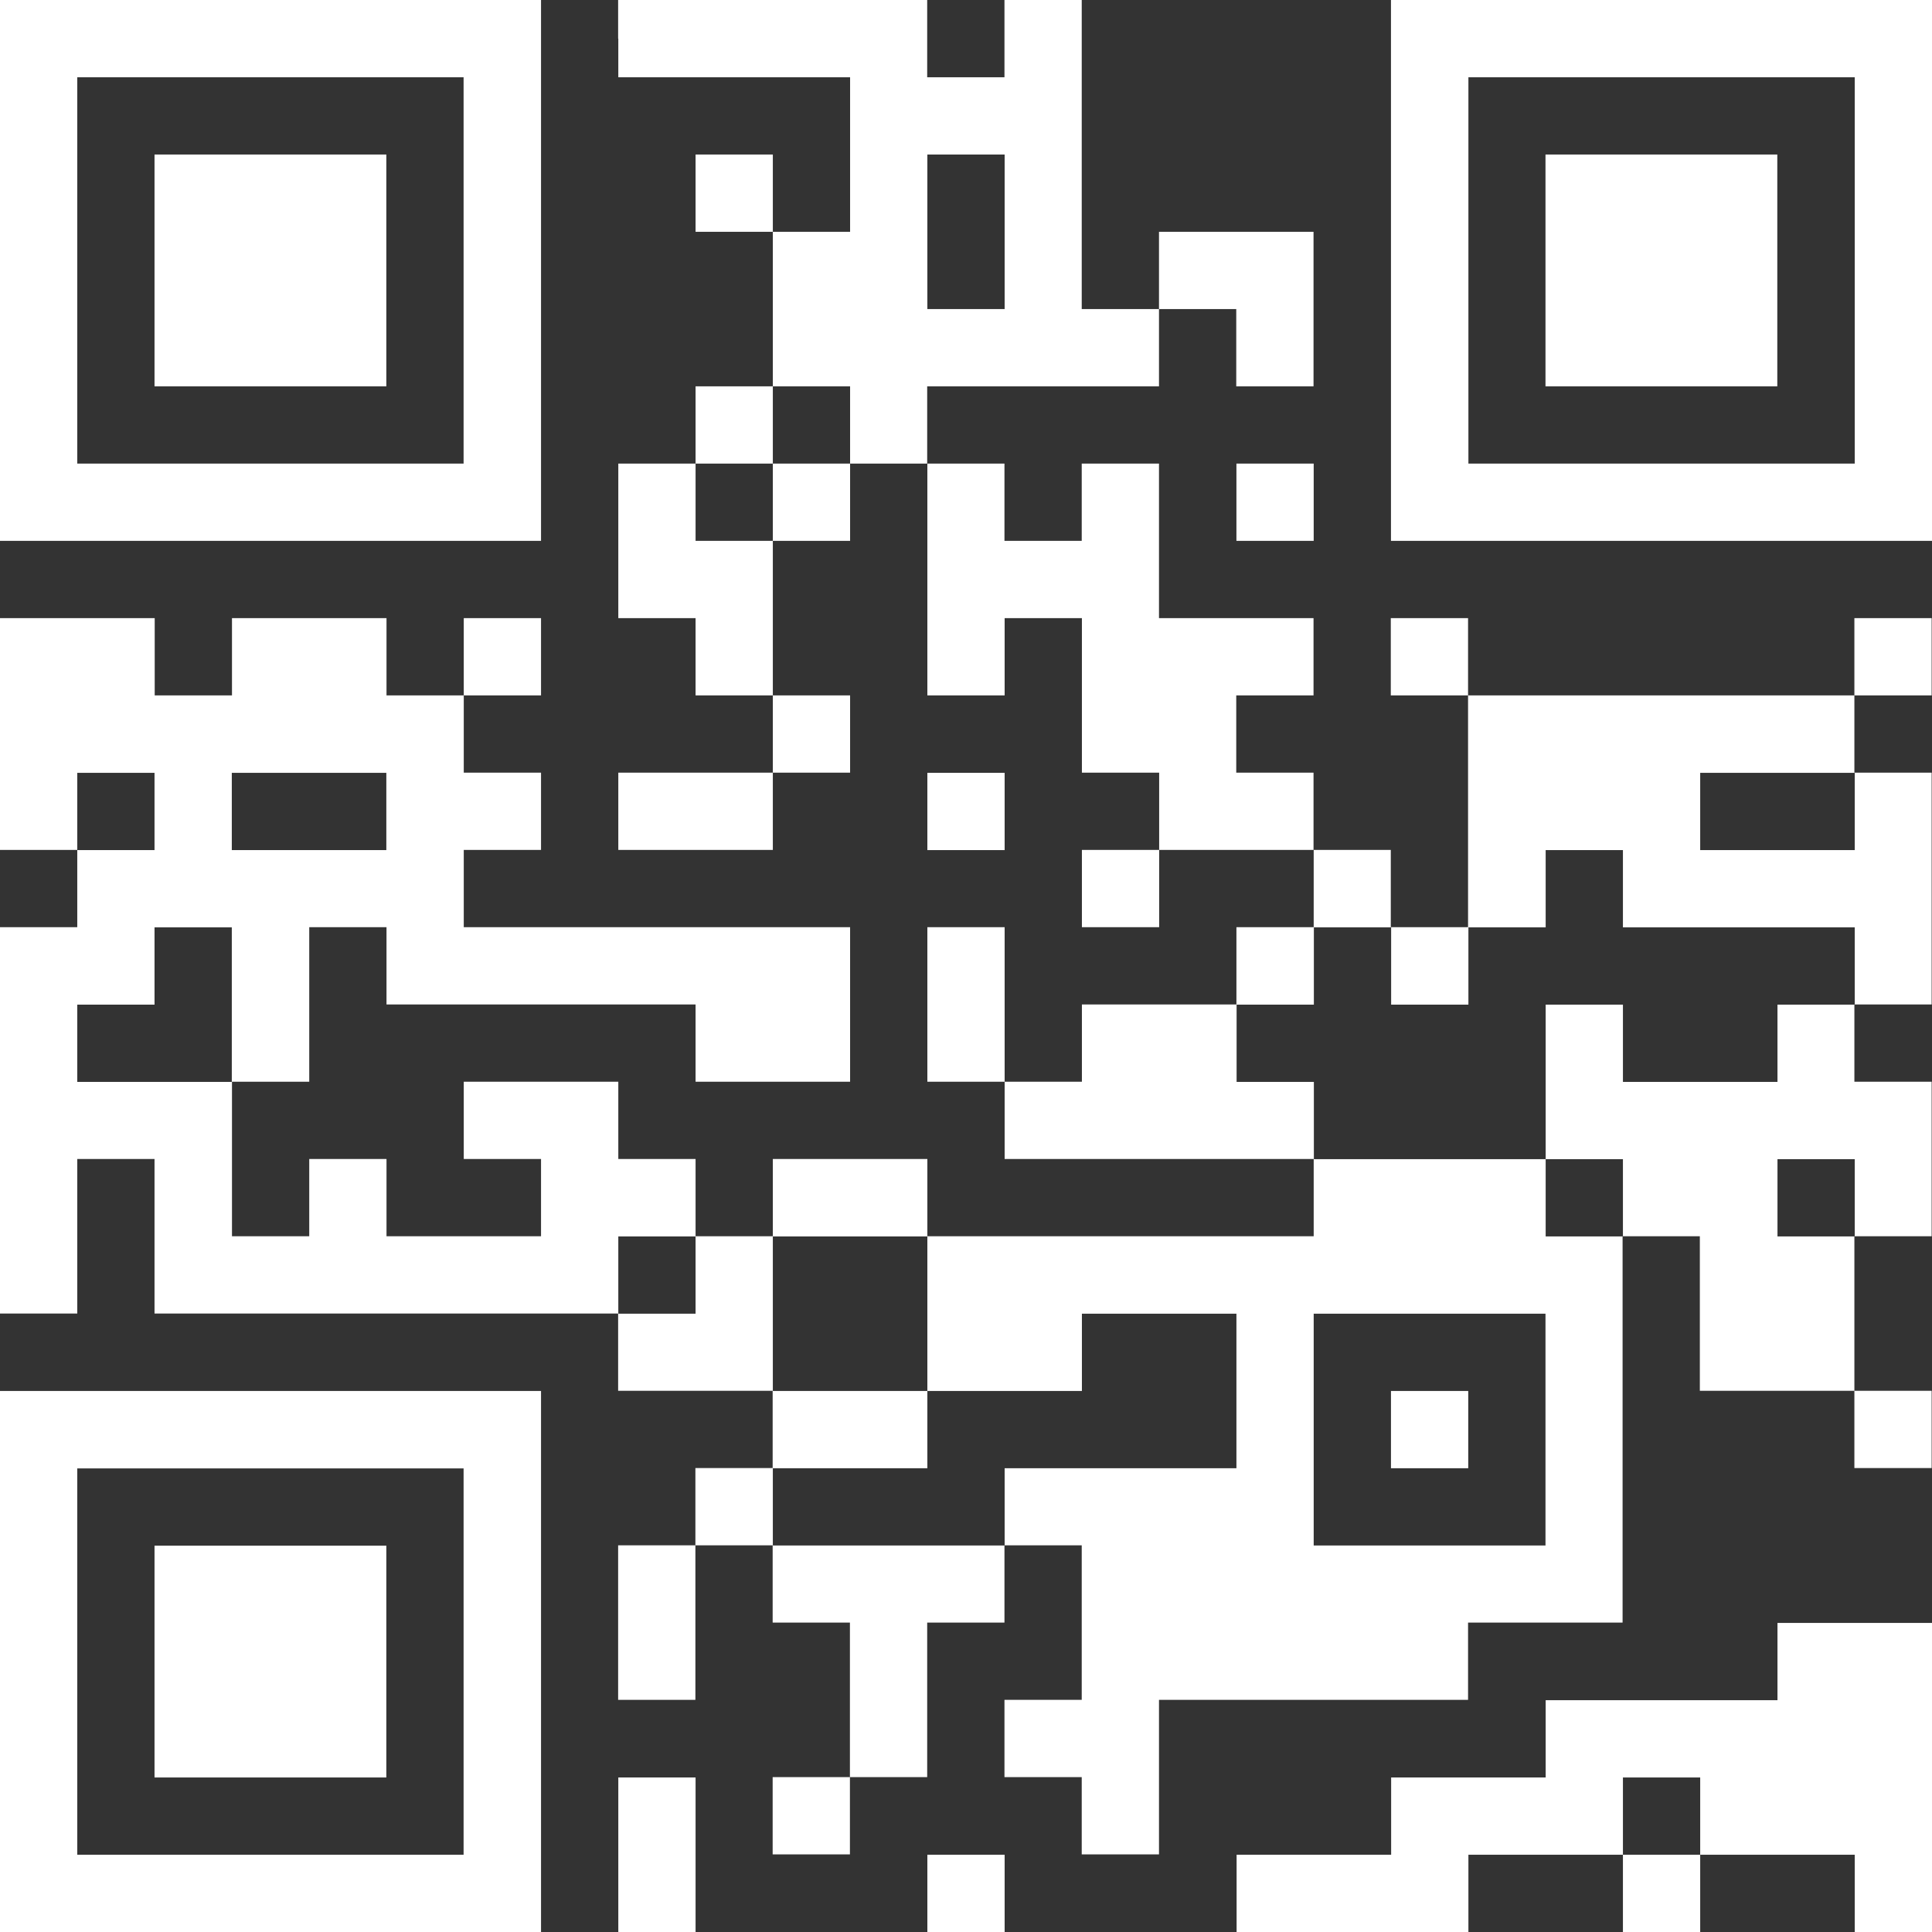 <svg width="110" height="110" viewBox="0 0 110 110" fill="none" xmlns="http://www.w3.org/2000/svg">
<rect x="0" y="0" width="110" height="110" fill="#333333" stroke="none"/>
<path d="M0 30.794H30.804V0H0V30.794ZM26.395 26.395H4.399V4.399H26.395V26.395Z" fill="white"/>
<path d="M8.798 21.996H21.996V8.798H8.798V21.996Z" fill="white"/>
<path d="M35.204 2.2V4.399H48.401V13.198H44.002V8.798H39.603V13.198H44.002V21.996H39.603V26.395H35.204V35.194H39.603V39.593H44.002V43.992H35.204V48.391H44.002V43.992H48.401V39.593H44.002V30.794H48.401V26.395H52.8V39.593H57.2V35.194H61.599V43.992H65.998V48.391H61.599V52.79H65.998V48.391H74.796V52.79H70.397V57.19H61.599V61.589H57.2V52.79H52.8V61.589H57.2V65.988H74.796V70.387H52.8V65.988H44.002V70.387H39.603V65.988H35.204V61.589H26.405V65.988H30.804V70.387H22.006V65.988H17.607V70.387H13.208V61.589H17.607V52.79H22.006V57.19H39.603V61.589H48.401V52.79H26.405V48.391H30.804V43.992H26.405V39.593H30.804V35.194H26.405V39.593H22.006V35.194H13.208V39.593H8.808V35.194H0V48.391H4.399V52.79H0V74.787H4.399V65.988H8.798V74.787H35.194V79.186H43.992V83.585H39.593V87.984H35.194V96.782H39.593V87.984H43.992V92.383H48.391V101.182H43.992V105.581H48.391V101.182H52.79V92.383H57.19V87.984H61.589V96.782H57.19V101.182H61.589V105.581H65.988V96.782H83.585V92.383H92.383V70.387H96.782V79.186H105.581V83.585H109.98V79.186H105.581V70.387H109.98V61.589H105.581V57.19H109.98V43.992H105.581V39.593H109.98V35.194H105.581V39.593H83.585V35.194H79.186V39.593H83.585V52.79H79.186V48.391H74.787V43.992H70.387V39.593H74.787V35.194H65.988V26.395H61.589V30.794H57.19V26.395H52.79V21.996H65.988V17.597H70.387V21.996H74.787V13.198H65.988V17.597H61.589V0H57.19V4.399H52.79V0H35.194V2.2H35.204ZM57.2 17.597H52.8V8.798H57.2V17.597ZM48.401 26.395H44.002V30.794H39.603V26.395H44.002V21.996H48.401V26.395ZM8.798 48.401H4.399V44.002H8.798V48.401ZM21.996 48.401H13.198V44.002H21.996V48.401ZM105.601 48.401H96.802V44.002H105.601V48.401ZM92.403 52.8H105.601V57.2H101.202V61.599H92.403V57.2H88.004V65.998H92.403V70.397H88.004V65.998H74.806V61.599H70.407V57.2H74.806V52.8H79.206V57.2H83.605V52.8H88.004V48.401H92.403V52.8ZM13.198 61.599H4.399V57.2H8.798V52.8H13.198V61.599ZM105.601 70.397H101.202V65.998H105.601V70.397ZM39.603 74.796H35.204V70.397H39.603V74.796ZM52.8 79.196H61.599V74.796H70.397V83.595H57.2V87.994H44.002V83.595H52.8V79.196H44.002V70.397H52.8V79.196ZM87.994 87.994H74.796V74.796H87.994V87.994Z" fill="white"/>
<path d="M79.196 83.595H83.595V79.196H79.196V83.595Z" fill="white"/>
<path d="M79.196 30.794H110V0H79.196V30.794ZM105.601 26.395H83.605V4.399H105.601V26.395Z" fill="white"/>
<path d="M87.994 21.996H101.192V8.798H87.994V21.996Z" fill="white"/>
<path d="M70.397 30.794H74.796V26.395H70.397V30.794Z" fill="white"/>
<path d="M52.8 48.401H57.2V44.002H52.8V48.401Z" fill="white"/>
<path d="M0 110H30.804V79.196H0V110ZM26.395 105.601H4.399V83.605H26.395V105.601Z" fill="white"/>
<path d="M8.798 101.202H21.996V88.004H8.798V101.202Z" fill="white"/>
<path d="M101.202 96.802H88.004V101.202H79.206V105.601H70.407V110H83.605V105.601H92.403V110H96.802V105.601H105.601V110H110V92.403H101.202V96.802ZM96.802 105.601H92.403V101.202H96.802V105.601Z" fill="white"/>
<path d="M35.204 110H39.603V101.202H35.204V110Z" fill="white"/>
<path d="M52.8 110H57.2V105.601H52.8V110Z" fill="white"/>
</svg>
